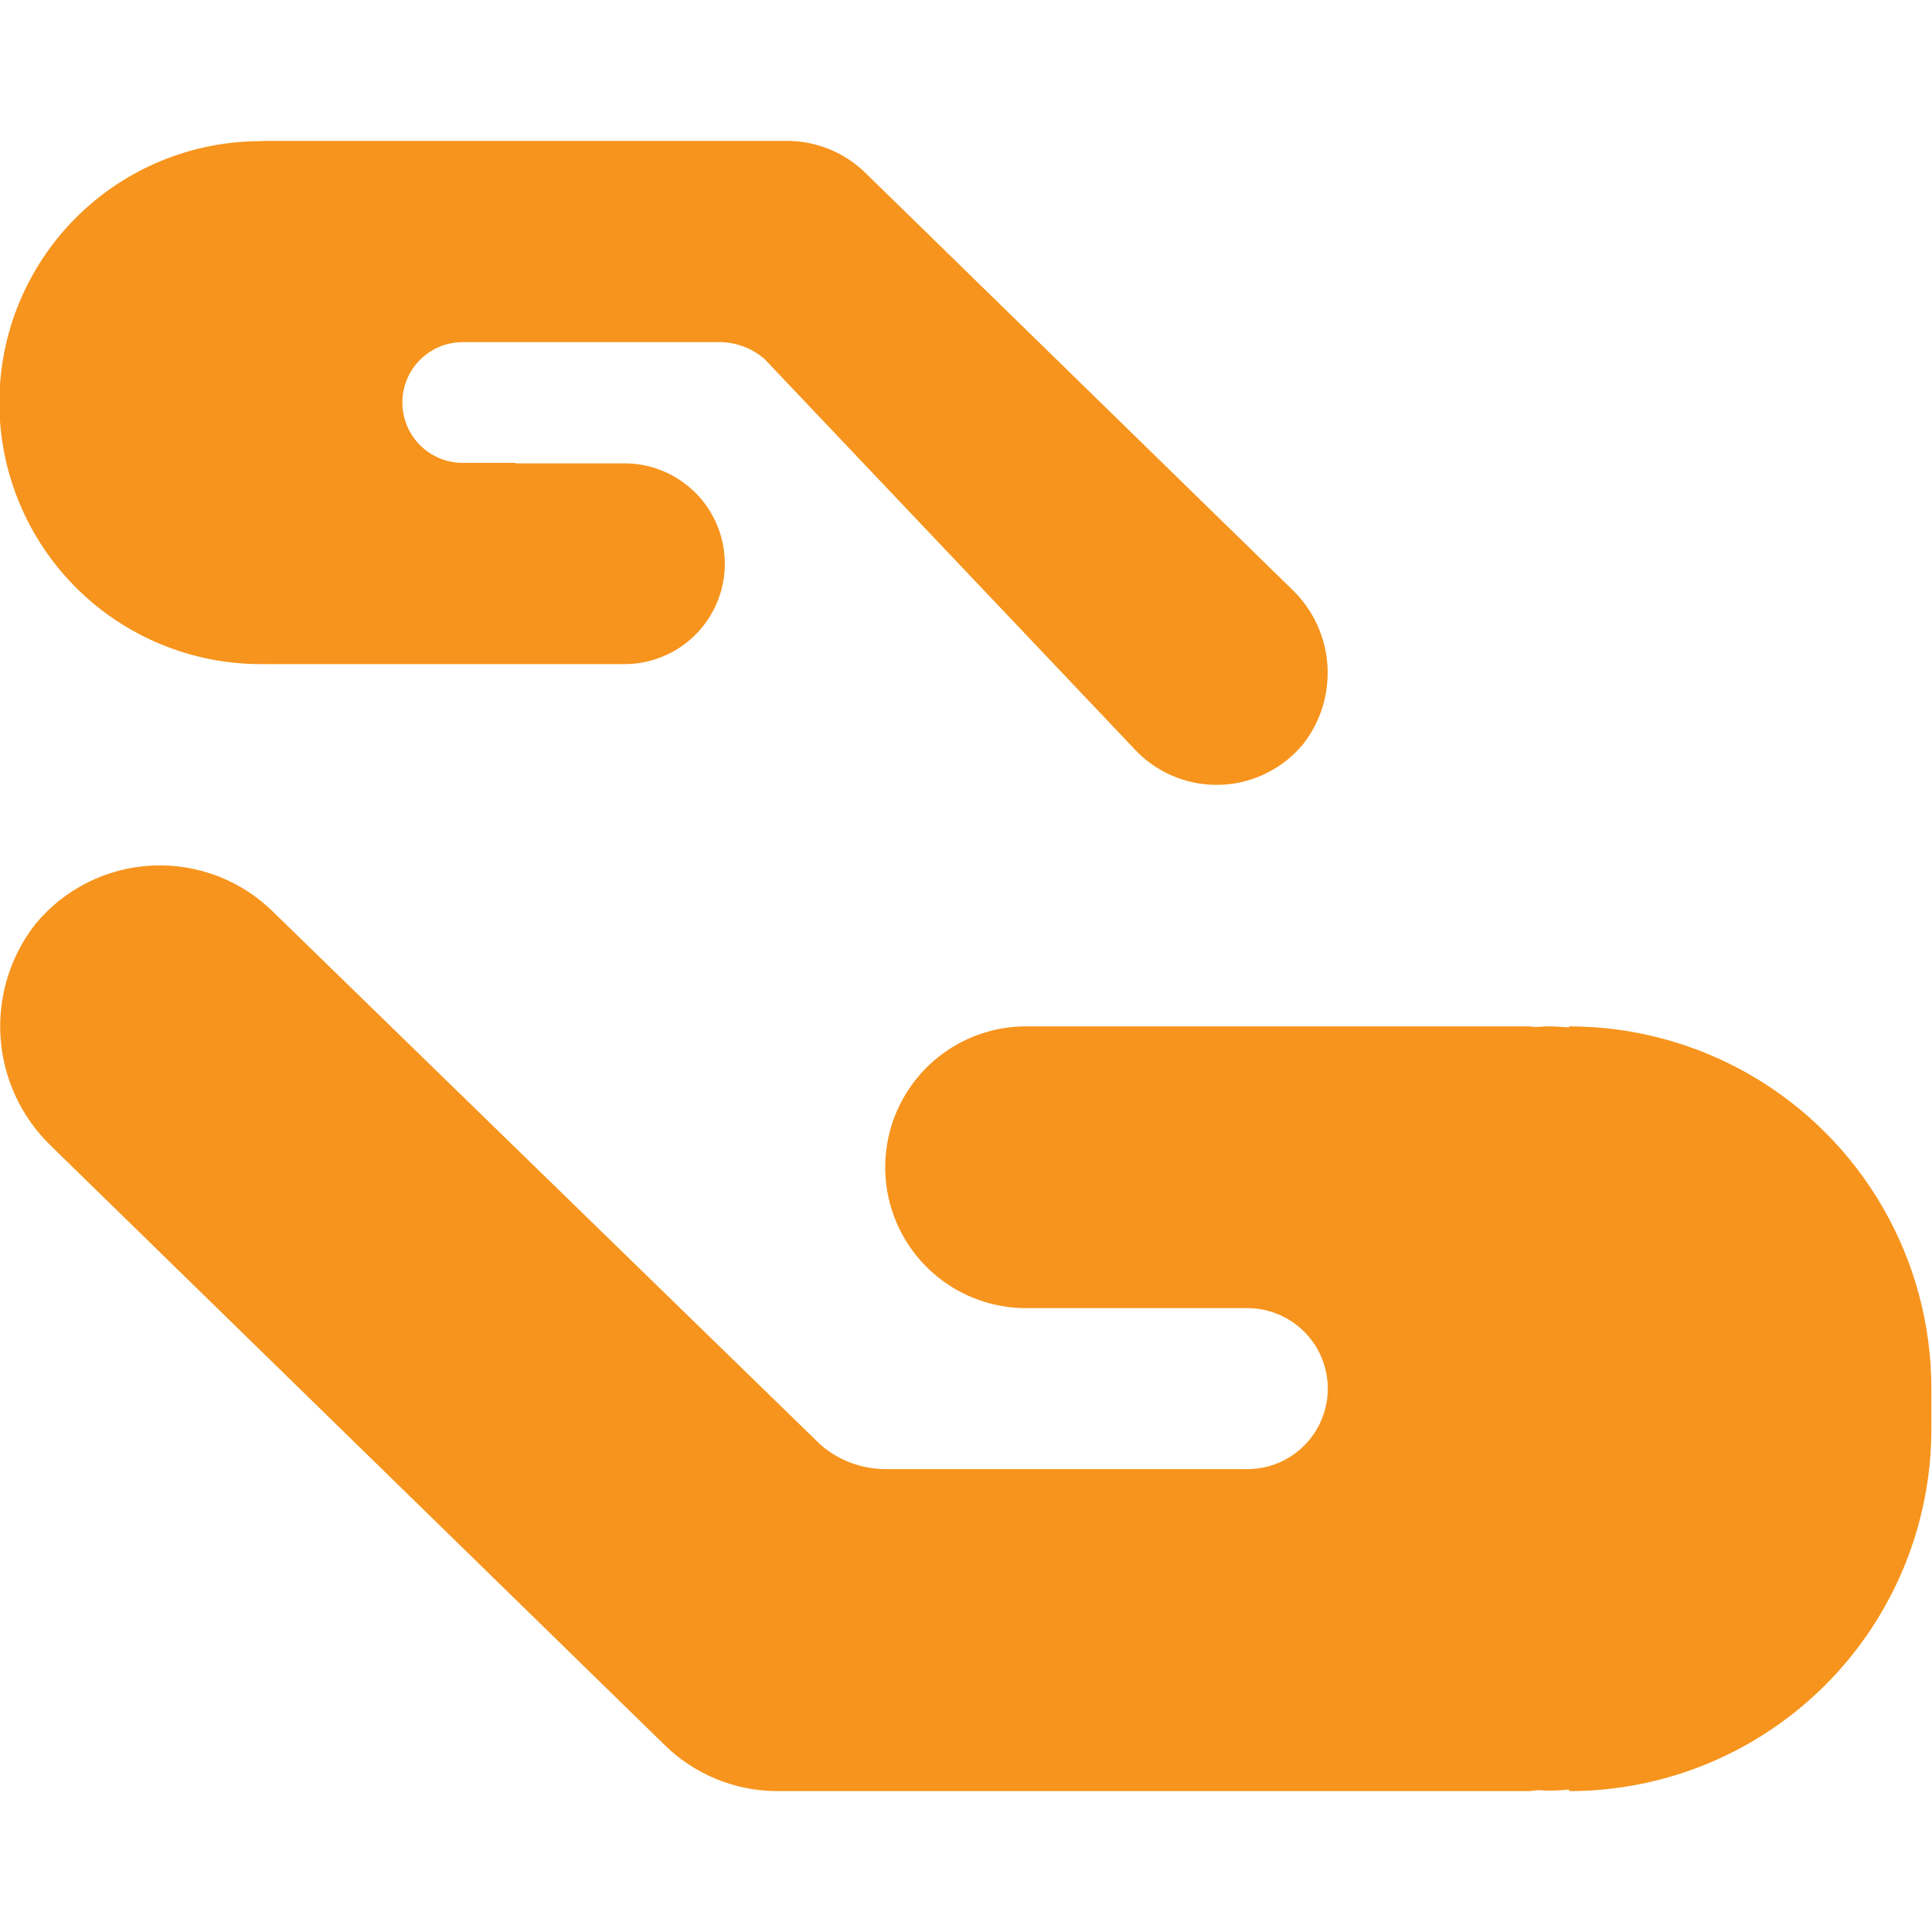 <svg width="100" height="100" viewBox="0 0 100 100" fill="none" xmlns="http://www.w3.org/2000/svg">
<g clip-path="url(#clip0_12_246)">
<path d="M81.223 53.125V53.178C80.872 53.16 80.526 53.125 80.171 53.125C79.939 53.125 79.714 53.152 79.484 53.16C79.369 53.15 79.258 53.125 79.14 53.125H53.107C50.503 53.125 48.097 54.515 46.795 56.771C45.493 59.027 45.493 61.806 46.795 64.062C48.097 66.319 50.503 67.708 53.107 67.708H64.562C66.05 67.708 67.425 68.503 68.169 69.792C68.913 71.081 68.913 72.669 68.169 73.958C67.425 75.247 66.05 76.042 64.562 76.042H45.818C44.592 76.033 43.408 75.589 42.479 74.788L14.177 47.237C12.51 45.57 10.217 44.686 7.863 44.802C5.509 44.918 3.314 46.023 1.819 47.846C0.518 49.519 -0.119 51.614 0.03 53.728C0.18 55.842 1.105 57.827 2.628 59.3L34.34 90.262C35.905 91.827 38.028 92.707 40.242 92.708H79.124C79.291 92.708 79.446 92.668 79.611 92.659C79.799 92.664 79.982 92.687 80.171 92.687C80.526 92.687 80.873 92.652 81.223 92.633L81.223 92.708C86.194 92.708 90.961 90.732 94.477 87.216C97.992 83.7 99.967 78.931 99.967 73.958V71.874C99.967 68.583 99.101 65.35 97.455 62.499C95.81 59.649 93.444 57.282 90.595 55.637C87.745 53.991 84.513 53.124 81.223 53.124L81.223 53.125Z" fill="#F7941D"/>
<path d="M13.53 34.375C13.578 34.375 13.624 34.368 13.672 34.368C13.696 34.368 13.719 34.375 13.743 34.375H32.294C33.676 34.383 35.005 33.839 35.985 32.864C36.966 31.888 37.517 30.562 37.517 29.179C37.517 27.796 36.966 26.47 35.985 25.495C35.005 24.52 33.676 23.976 32.294 23.983H26.678L26.683 23.958H23.95C22.834 23.958 21.803 23.363 21.245 22.396C20.687 21.429 20.687 20.238 21.245 19.271C21.803 18.304 22.834 17.708 23.95 17.708H37.248C38.101 17.714 38.924 18.023 39.57 18.58L58.865 38.924C60.024 40.083 61.62 40.699 63.257 40.618C64.894 40.537 66.421 39.768 67.462 38.5C68.367 37.337 68.809 35.879 68.706 34.408C68.602 32.938 67.959 31.557 66.899 30.532L44.839 8.993C43.75 7.904 42.273 7.292 40.733 7.292H13.685C13.634 7.292 13.588 7.305 13.538 7.306H13.53C9.936 7.297 6.486 8.719 3.941 11.258C1.397 13.797 -0.033 17.245 -0.033 20.84C-0.033 24.435 1.397 27.883 3.941 30.422C6.486 32.962 9.936 34.383 13.53 34.375L13.53 34.375Z" fill="#F7941D"/>
</g>
<defs>
<clipPath id="clip0_12_246">
<rect width="100" height="100" fill="white"/>
</clipPath>
</defs>
</svg>
